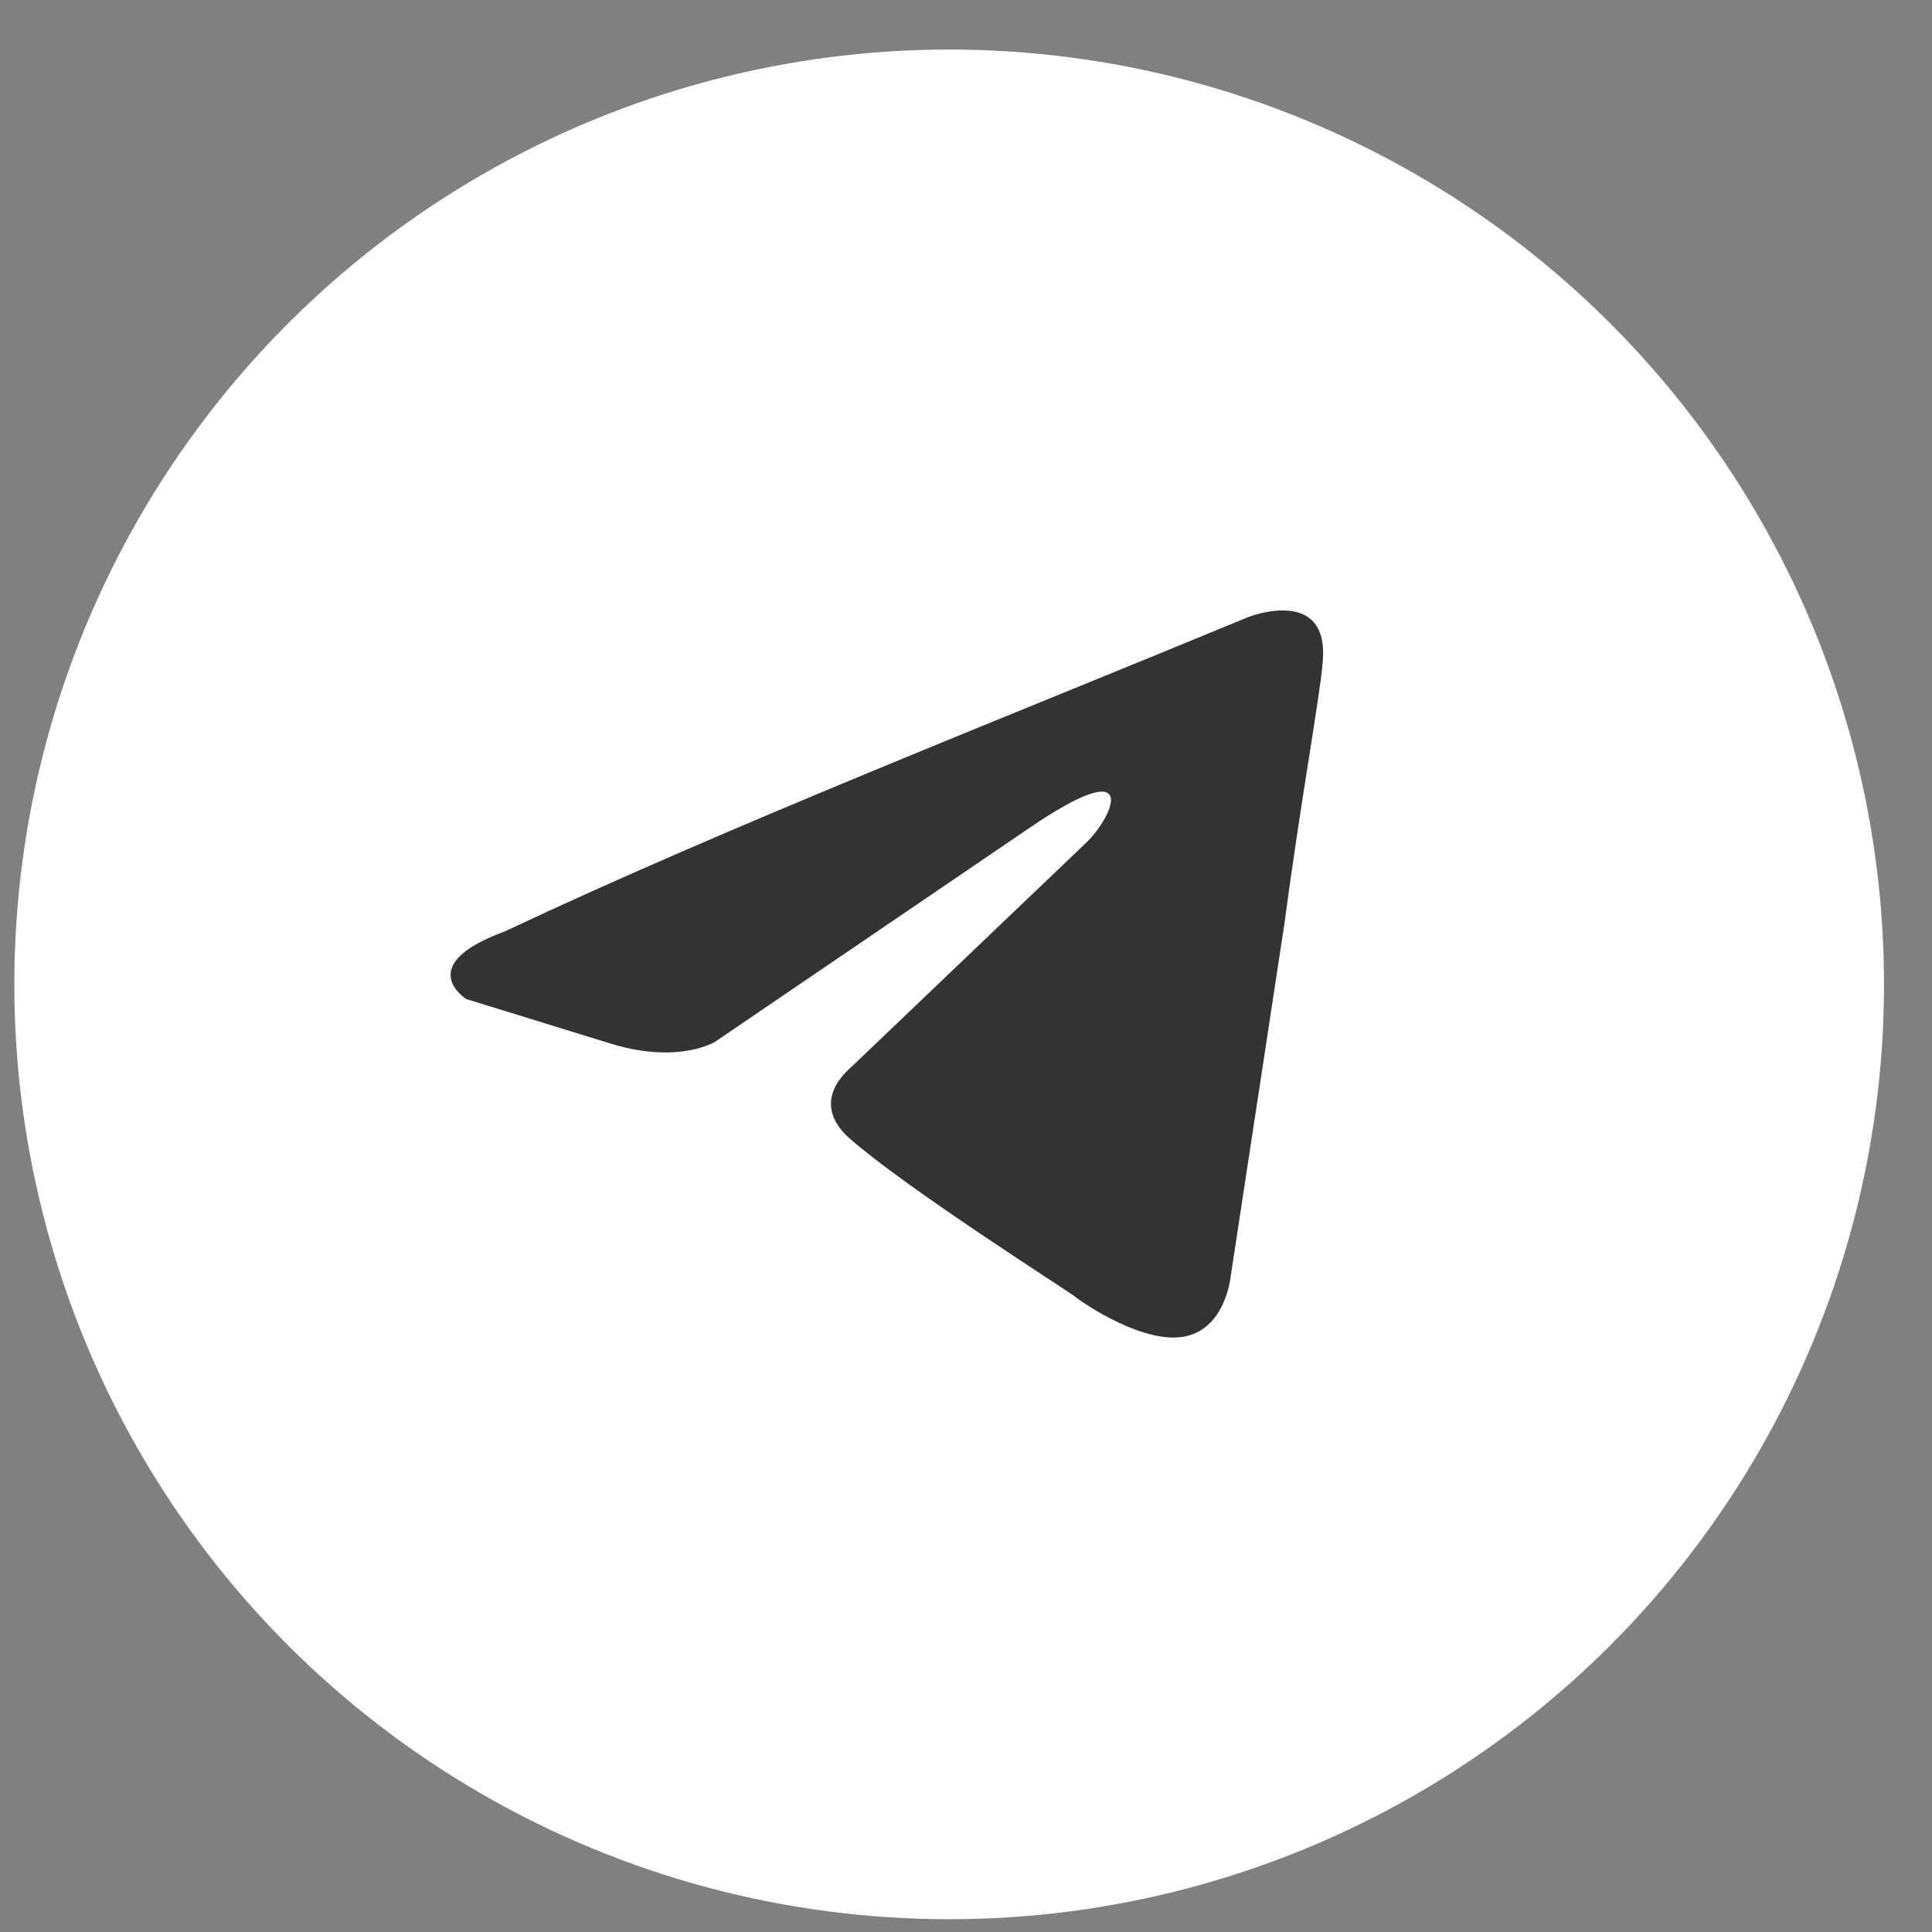 <?xml version="1.0" encoding="UTF-8"?> <svg xmlns="http://www.w3.org/2000/svg" width="31" height="31" viewBox="0 0 31 31" fill="none"><rect x="0" y="0" width="31" height="31" fill="#808080" stroke="none"/><circle cx="15.23" cy="15.795" r="15" fill="white"></circle><path d="M20.037 9.898C20.037 9.898 21.332 9.393 21.224 10.619C21.188 11.124 20.864 12.892 20.612 14.804L19.749 20.467C19.749 20.467 19.677 21.297 19.029 21.441C18.382 21.585 17.41 20.936 17.23 20.791C17.087 20.683 14.532 19.06 13.633 18.267C13.381 18.05 13.093 17.617 13.669 17.112L17.446 13.505C17.878 13.072 18.31 12.062 16.511 13.289L11.475 16.715C11.475 16.715 10.899 17.076 9.82 16.752L7.481 16.03C7.481 16.03 6.618 15.489 8.093 14.948C11.69 13.253 16.115 11.521 20.037 9.898Z" fill="#333333"></path></svg> 